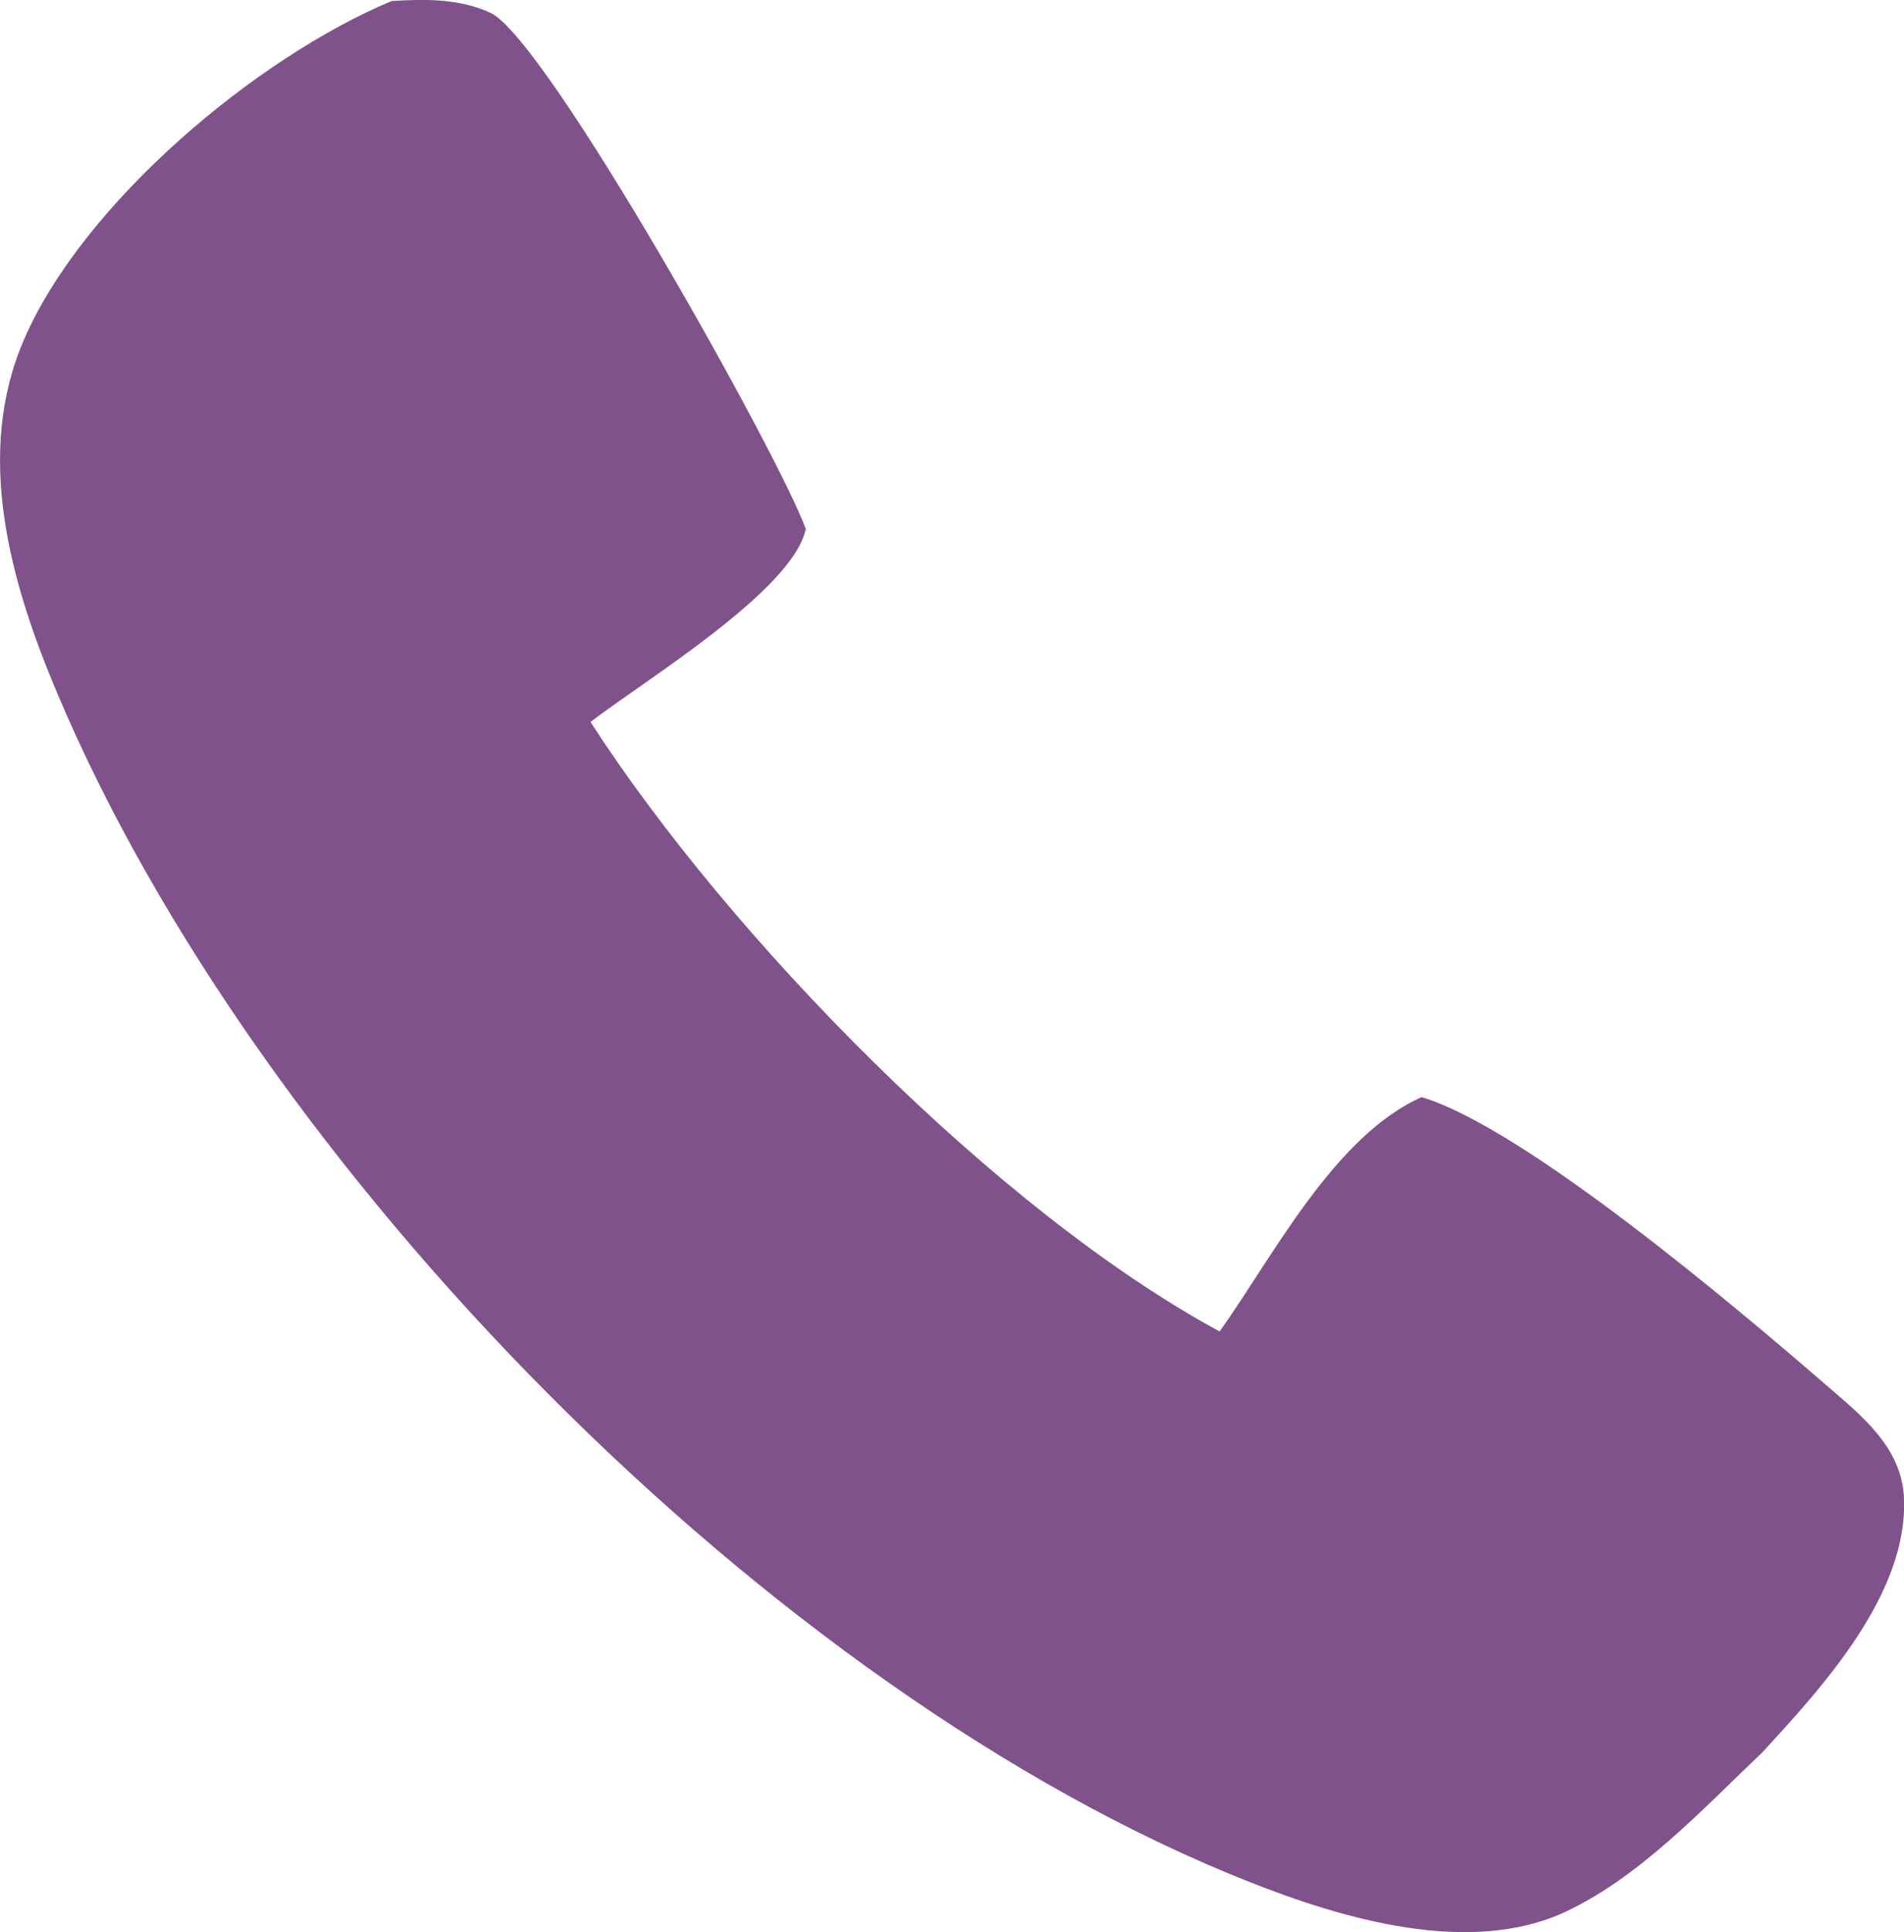 <?xml version="1.0" encoding="UTF-8"?>
<svg id="DESIGNED_BY_FREEPIK" data-name="DESIGNED BY FREEPIK" xmlns="http://www.w3.org/2000/svg" viewBox="0 0 108.34 109.92">
  <defs>
    <style>
      .cls-1 {
        fill: #80528b;
        stroke-width: 0px;
      }
    </style>
  </defs>
  <path class="cls-1" d="m22.28.06c1.91-.12,3.84-.15,5.63.67,3.17,1.46,16.43,25.17,17.94,29.36-.72,3.51-9.35,8.73-12.25,10.98,7.93,12.28,23.2,27.86,35.8,34.67,3.08-4.33,6.52-11.11,11.49-13.33,5.85,1.74,17.98,12.02,23,16.36,2.07,1.79,4.32,3.56,4.45,6.45.23,5.43-4.61,10.72-8.07,14.47-3.37,3.2-6.92,7.05-11.17,9.05-5.45,2.56-12.69.42-18.04-1.7C43.76,96.23,14.59,66.34,3.23,39.37c-2.65-6.29-4.71-13.55-1.84-20.11C4.78,11.5,14.59,3.28,22.28.06Z"/>
</svg>